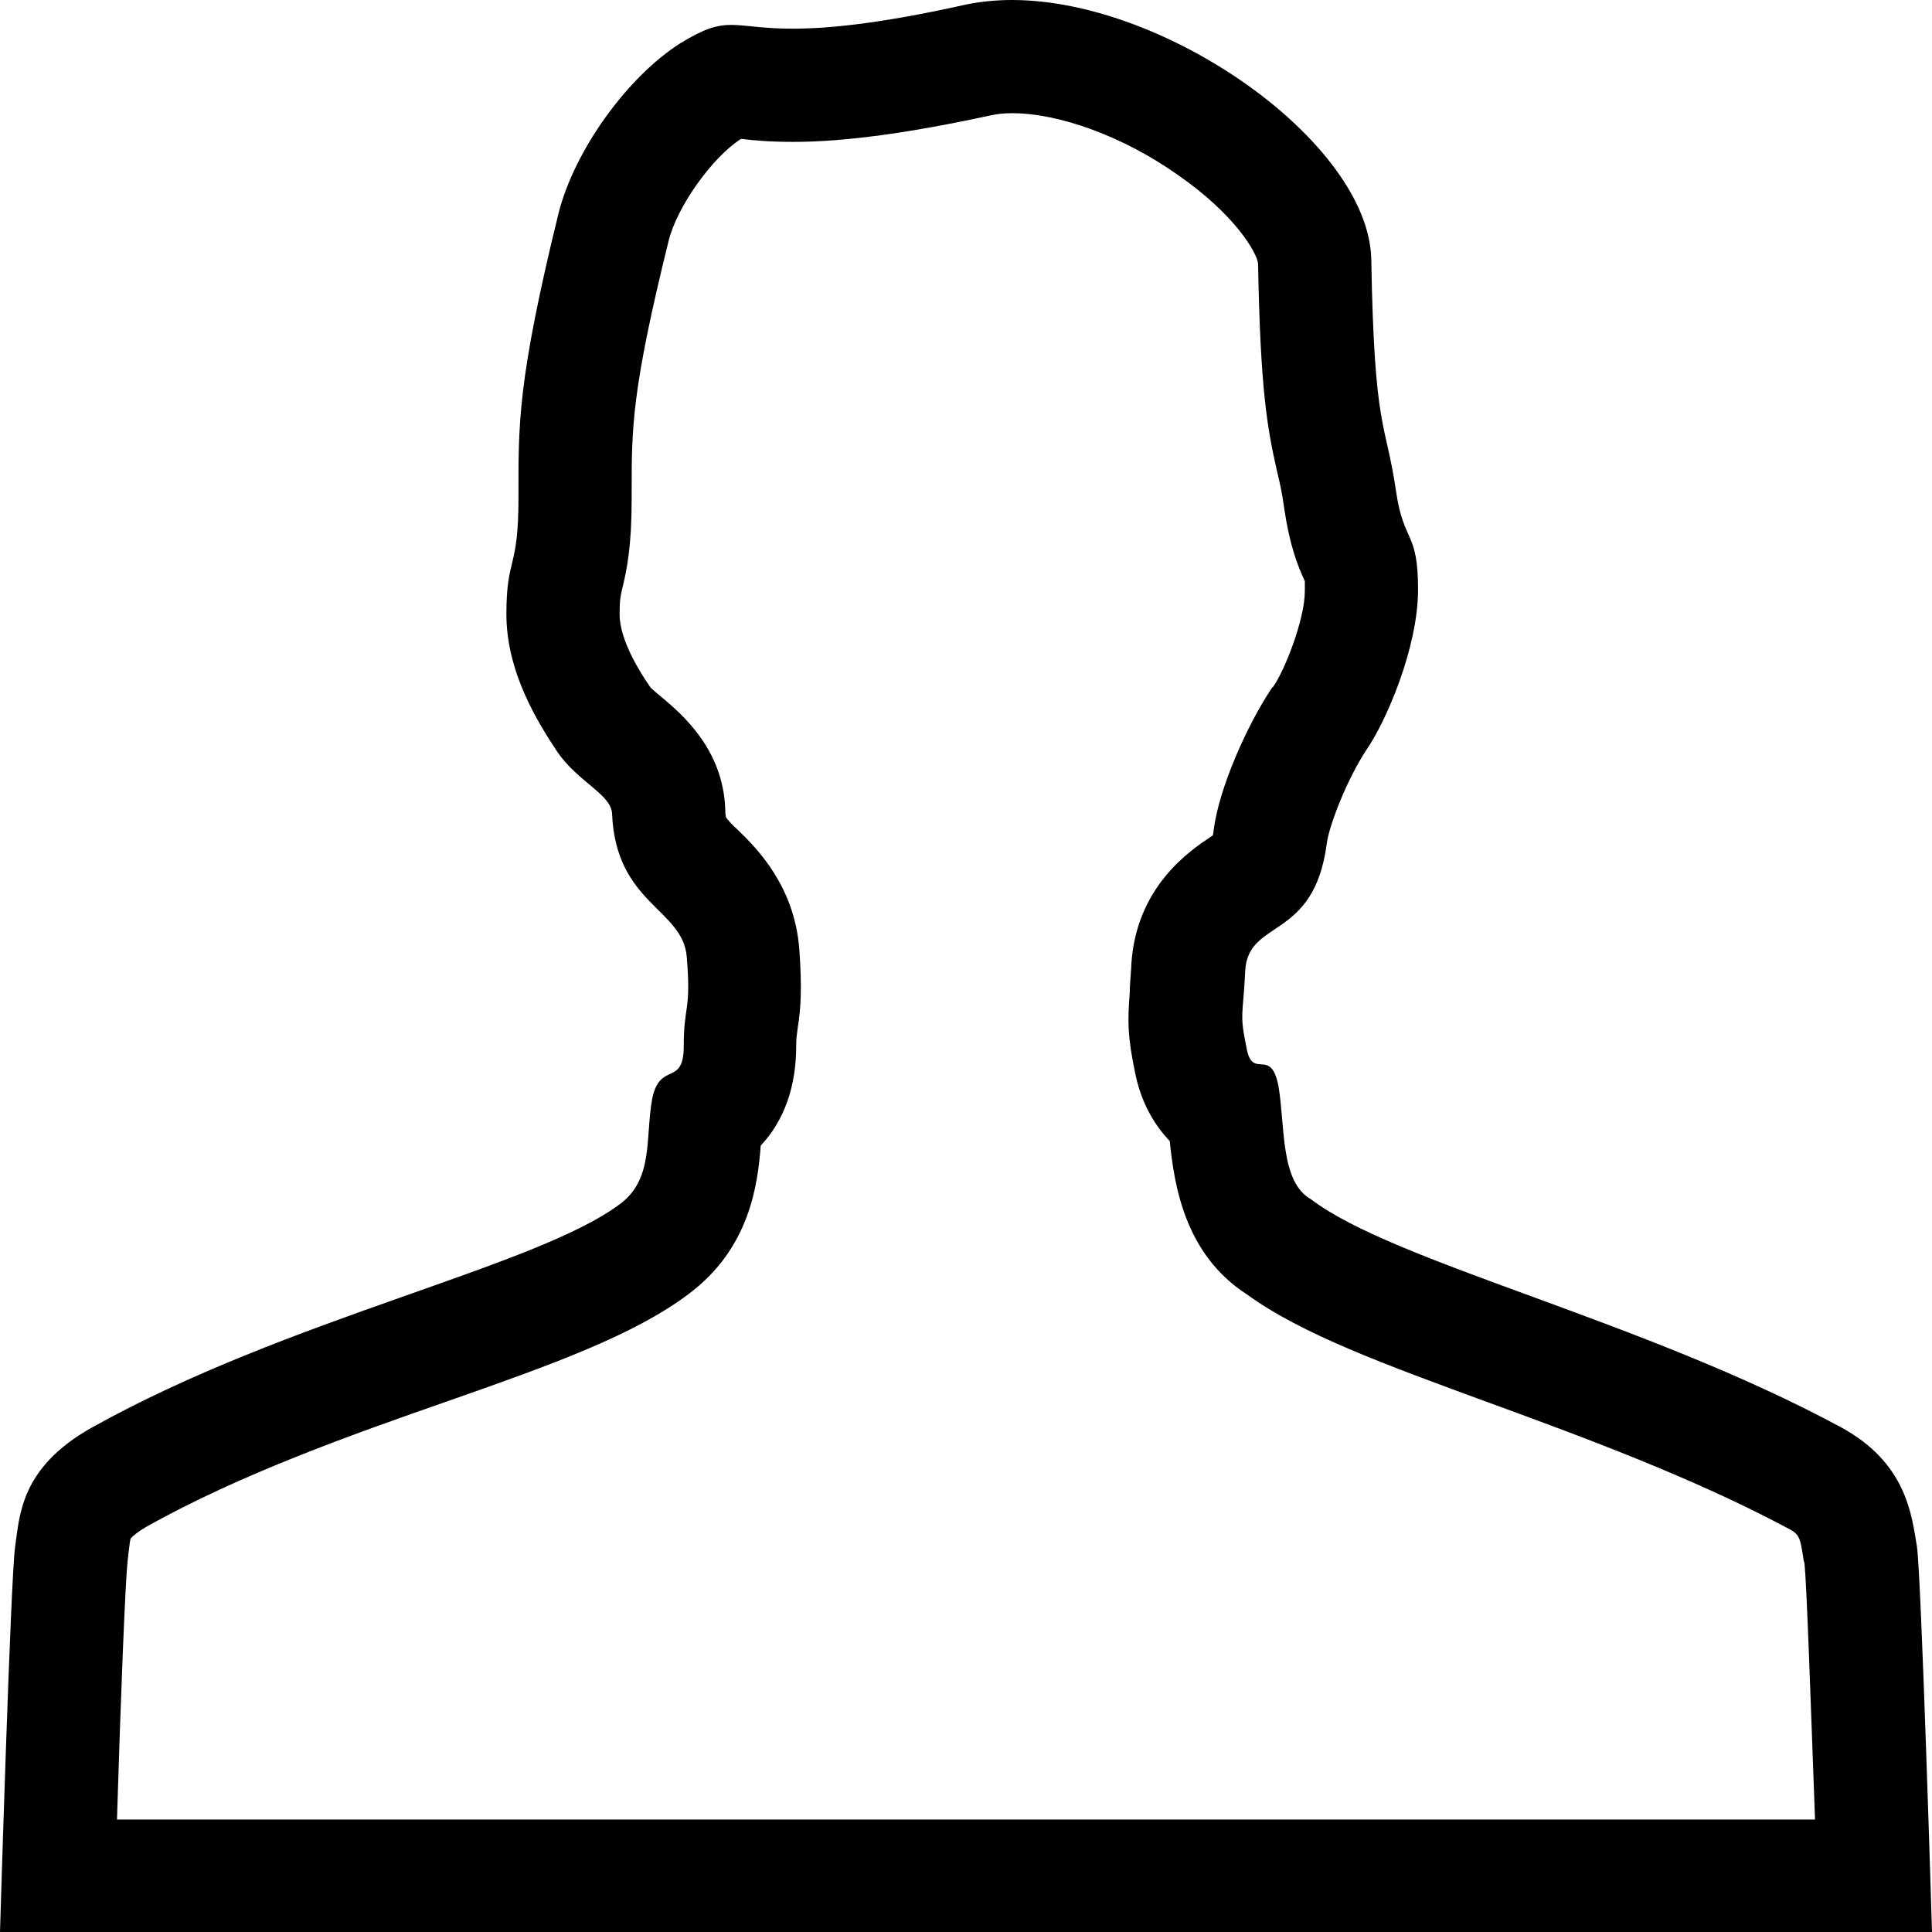 <svg version="1.1" xmlns="http://www.w3.org/2000/svg" xmlns:xlink="http://www.w3.org/1999/xlink" x="0px" y="0px" viewBox="0 0 256 256" style="enable-background:new 0 0 256 256;" xml:space="preserve">
    <g>
        <g>
            <path d="M134.1,15c6.3,0,14.8,3.1,22,8.2c7.5,5.2,10.4,10.2,10.6,11.7c0.3,16.7,1.2,21.7,2.5,27.5c0.4,1.6,0.7,3,1,5.2
                c0.7,4.6,1.7,7.3,2.7,9.4c0,0.3,0,0.7,0,1.3c0,3.8-2.7,10.6-4.2,12.7l-0.1,0.1l-0.1,0.1c-3.2,4.8-7,13.2-7.7,18.9
                c0,0.3-0.1,0.5-0.1,0.6c-0.1,0.1-0.2,0.1-0.3,0.2c-2.7,1.8-9.9,6.6-10.5,17v0.1v0.1c-0.1,1.5-0.2,2.5-0.2,3.4
                c-0.3,3.9-0.3,5.8,0.7,10.6c0.7,3.6,2.3,6.7,4.6,9.1c0.6,5.9,2,15,10.2,20.3c7.3,5.3,18.3,9.3,32.2,14.4
                c12.6,4.6,26.9,9.9,39.3,16.5c1.7,0.9,1.8,1,2.3,4.4l0.1,0.3c0.3,2.9,0.8,17.7,1.4,34h-225c0.5-16.5,1.1-31.4,1.4-34.1
                c0-0.3,0.1-0.7,0.1-1c0.1-0.7,0.2-1.8,0.3-2.1c0,0,0.4-0.6,2.1-1.6c12.5-7,27.2-12.2,40.1-16.7c13.7-4.8,24.5-8.7,31.7-14.1
                c8.2-6.1,9.2-14.6,9.6-19.7c3.1-3.3,4.7-7.8,4.7-13.2c0-1.2,0.1-1.5,0.2-2.4c0.4-2.5,0.6-5.1,0.2-10.6c-0.7-8.2-5.5-13.1-8.2-15.7
                c-0.6-0.5-1.4-1.4-1.5-1.6c0,0-0.1-0.3-0.1-1.1c-0.3-8-5.8-12.6-8.4-14.8c-0.5-0.4-1.2-1-1.5-1.3c-1.4-2-4.1-6.3-4.1-9.7
                c0-1.9,0.1-2.2,0.3-3.2c0.7-2.8,1.3-5.9,1.3-12.2v-1c0-8.3,0-13.3,4.9-33.1c1.1-4.5,5.8-11.1,9.6-13.5l0,0
                c1.6,0.2,3.8,0.4,6.9,0.4c6.9,0,15.5-1.2,26.1-3.5C132.1,15.1,133,15,134.1,15 M134.1,0C132,0,130,0.2,128,0.6
                c-11.6,2.6-18.5,3.2-23,3.2c-4,0-6.2-0.5-8.1-0.5s-3.6,0.5-6.7,2.4c-7,4.4-14.1,14.2-16.2,22.6c-5.5,22.4-5.3,28.1-5.3,37.7
                s-1.6,7.7-1.6,15.4s4.2,14.4,6.8,18.3c2.7,3.9,7.1,5.6,7.2,8.1c0.5,12,9.4,12.6,9.9,19c0.6,7.3-0.4,6.3-0.4,11.8s-3.2,1.9-4.2,7.1
                c-0.9,5.1,0.2,10.5-4.2,13.8c-11.1,8.4-44,15.1-70.1,29.7c-9.4,5.3-9.5,11.6-10.1,15.8C1.4,209.1,0,256,0,256h256
                c0,0-1.4-46.9-2-51.1c-0.7-4.2-1.4-11.1-10.1-15.8c-26.3-14.2-59.2-21.8-70.2-30.2c-4.1-2.3-3.4-9.8-4.3-15
                c-1-5.2-3.4-0.8-4.2-4.9c-1-4.9-0.5-4.1-0.2-10.4c0.4-6.9,9.1-3.9,10.8-16.8c0.3-2.4,2.7-8.6,5.3-12.5c2.6-3.8,6.8-13.5,6.8-21.2
                c0-7.8-1.9-6.1-2.9-12.9c-1.4-9.6-2.9-7.8-3.3-30.9C181.3,18.9,154.6,0,134.1,0L134.1,0z"></path>
        </g>
    </g>
</svg>